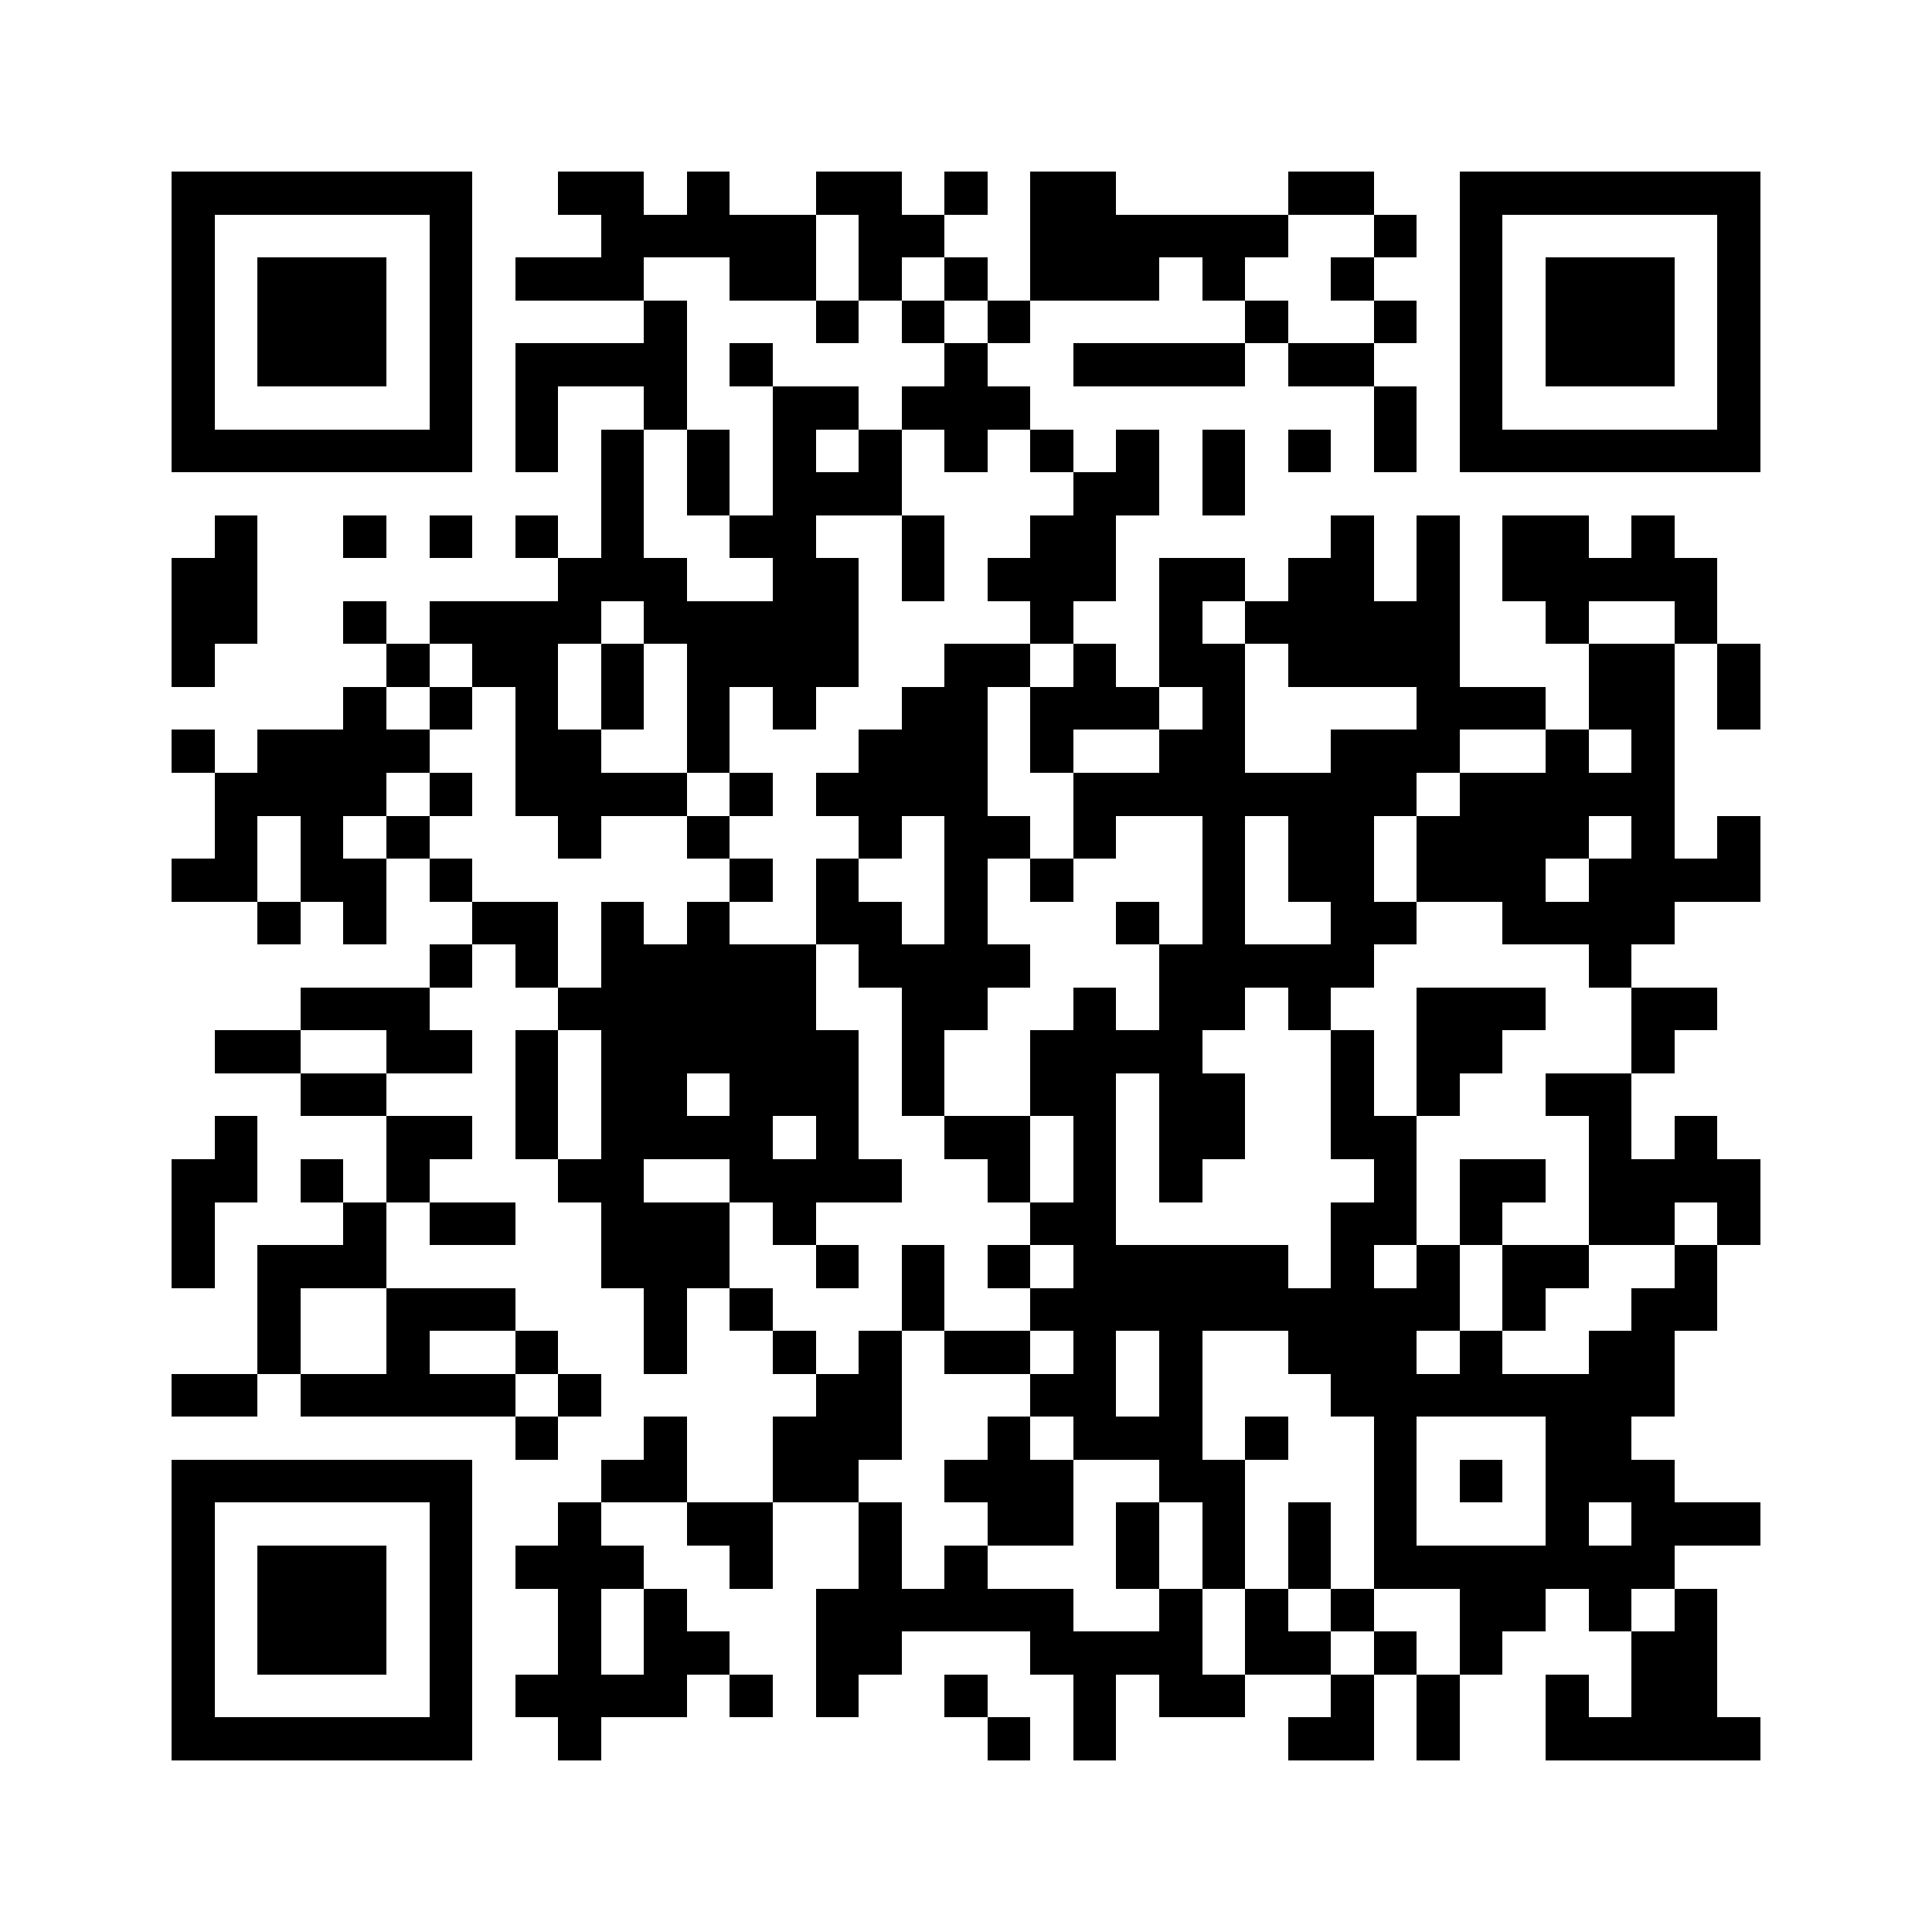<svg xmlns="http://www.w3.org/2000/svg" viewBox="0 0 45 45" shape-rendering="crispEdges" width="900" height="900">
<rect x="0" y="0" width="45" height="45" fill="#FFF"/>
<path fill="#000" d="M4 4h7v1h-7zM13 4h2v1h-2zM16 4h1v1h-1zM19 4h2v1h-2zM22 4h1v1h-1zM24 4h2v1h-2zM30 4h2v1h-2zM34 4h7v1h-7zM4 5h1v1h-1zM10 5h1v1h-1zM14 5h5v1h-5zM20 5h2v1h-2zM24 5h6v1h-6zM32 5h1v1h-1zM34 5h1v1h-1zM40 5h1v1h-1zM4 6h1v1h-1zM6 6h3v1h-3zM10 6h1v1h-1zM12 6h3v1h-3zM17 6h2v1h-2zM20 6h1v1h-1zM22 6h1v1h-1zM24 6h3v1h-3zM28 6h1v1h-1zM31 6h1v1h-1zM34 6h1v1h-1zM36 6h3v1h-3zM40 6h1v1h-1zM4 7h1v1h-1zM6 7h3v1h-3zM10 7h1v1h-1zM15 7h1v1h-1zM19 7h1v1h-1zM21 7h1v1h-1zM23 7h1v1h-1zM29 7h1v1h-1zM32 7h1v1h-1zM34 7h1v1h-1zM36 7h3v1h-3zM40 7h1v1h-1zM4 8h1v1h-1zM6 8h3v1h-3zM10 8h1v1h-1zM12 8h4v1h-4zM17 8h1v1h-1zM22 8h1v1h-1zM25 8h4v1h-4zM30 8h2v1h-2zM34 8h1v1h-1zM36 8h3v1h-3zM40 8h1v1h-1zM4 9h1v1h-1zM10 9h1v1h-1zM12 9h1v1h-1zM15 9h1v1h-1zM18 9h2v1h-2zM21 9h3v1h-3zM32 9h1v1h-1zM34 9h1v1h-1zM40 9h1v1h-1zM4 10h7v1h-7zM12 10h1v1h-1zM14 10h1v1h-1zM16 10h1v1h-1zM18 10h1v1h-1zM20 10h1v1h-1zM22 10h1v1h-1zM24 10h1v1h-1zM26 10h1v1h-1zM28 10h1v1h-1zM30 10h1v1h-1zM32 10h1v1h-1zM34 10h7v1h-7zM14 11h1v1h-1zM16 11h1v1h-1zM18 11h3v1h-3zM25 11h2v1h-2zM28 11h1v1h-1zM5 12h1v1h-1zM8 12h1v1h-1zM10 12h1v1h-1zM12 12h1v1h-1zM14 12h1v1h-1zM17 12h2v1h-2zM21 12h1v1h-1zM24 12h2v1h-2zM31 12h1v1h-1zM33 12h1v1h-1zM35 12h2v1h-2zM38 12h1v1h-1zM4 13h2v1h-2zM13 13h3v1h-3zM18 13h2v1h-2zM21 13h1v1h-1zM23 13h3v1h-3zM27 13h2v1h-2zM30 13h2v1h-2zM33 13h1v1h-1zM35 13h5v1h-5zM4 14h2v1h-2zM8 14h1v1h-1zM10 14h4v1h-4zM15 14h5v1h-5zM24 14h1v1h-1zM27 14h1v1h-1zM29 14h5v1h-5zM36 14h1v1h-1zM39 14h1v1h-1zM4 15h1v1h-1zM9 15h1v1h-1zM11 15h2v1h-2zM14 15h1v1h-1zM16 15h4v1h-4zM22 15h2v1h-2zM25 15h1v1h-1zM27 15h2v1h-2zM30 15h4v1h-4zM37 15h2v1h-2zM40 15h1v1h-1zM8 16h1v1h-1zM10 16h1v1h-1zM12 16h1v1h-1zM14 16h1v1h-1zM16 16h1v1h-1zM18 16h1v1h-1zM21 16h2v1h-2zM24 16h3v1h-3zM28 16h1v1h-1zM33 16h3v1h-3zM37 16h2v1h-2zM40 16h1v1h-1zM4 17h1v1h-1zM6 17h4v1h-4zM12 17h2v1h-2zM16 17h1v1h-1zM20 17h3v1h-3zM24 17h1v1h-1zM27 17h2v1h-2zM31 17h3v1h-3zM36 17h1v1h-1zM38 17h1v1h-1zM5 18h4v1h-4zM10 18h1v1h-1zM12 18h4v1h-4zM17 18h1v1h-1zM19 18h4v1h-4zM25 18h8v1h-8zM34 18h5v1h-5zM5 19h1v1h-1zM7 19h1v1h-1zM9 19h1v1h-1zM13 19h1v1h-1zM16 19h1v1h-1zM20 19h1v1h-1zM22 19h2v1h-2zM25 19h1v1h-1zM28 19h1v1h-1zM30 19h2v1h-2zM33 19h4v1h-4zM38 19h1v1h-1zM40 19h1v1h-1zM4 20h2v1h-2zM7 20h2v1h-2zM10 20h1v1h-1zM17 20h1v1h-1zM19 20h1v1h-1zM22 20h1v1h-1zM24 20h1v1h-1zM28 20h1v1h-1zM30 20h2v1h-2zM33 20h3v1h-3zM37 20h4v1h-4zM6 21h1v1h-1zM8 21h1v1h-1zM11 21h2v1h-2zM14 21h1v1h-1zM16 21h1v1h-1zM19 21h2v1h-2zM22 21h1v1h-1zM26 21h1v1h-1zM28 21h1v1h-1zM31 21h2v1h-2zM35 21h4v1h-4zM10 22h1v1h-1zM12 22h1v1h-1zM14 22h5v1h-5zM20 22h4v1h-4zM27 22h5v1h-5zM37 22h1v1h-1zM7 23h3v1h-3zM13 23h6v1h-6zM21 23h2v1h-2zM25 23h1v1h-1zM27 23h2v1h-2zM30 23h1v1h-1zM33 23h3v1h-3zM38 23h2v1h-2zM5 24h2v1h-2zM9 24h2v1h-2zM12 24h1v1h-1zM14 24h6v1h-6zM21 24h1v1h-1zM24 24h4v1h-4zM31 24h1v1h-1zM33 24h2v1h-2zM38 24h1v1h-1zM7 25h2v1h-2zM12 25h1v1h-1zM14 25h2v1h-2zM17 25h3v1h-3zM21 25h1v1h-1zM24 25h2v1h-2zM27 25h2v1h-2zM31 25h1v1h-1zM33 25h1v1h-1zM36 25h2v1h-2zM5 26h1v1h-1zM9 26h2v1h-2zM12 26h1v1h-1zM14 26h4v1h-4zM19 26h1v1h-1zM22 26h2v1h-2zM25 26h1v1h-1zM27 26h2v1h-2zM31 26h2v1h-2zM37 26h1v1h-1zM39 26h1v1h-1zM4 27h2v1h-2zM7 27h1v1h-1zM9 27h1v1h-1zM13 27h2v1h-2zM17 27h4v1h-4zM23 27h1v1h-1zM25 27h1v1h-1zM27 27h1v1h-1zM32 27h1v1h-1zM34 27h2v1h-2zM37 27h4v1h-4zM4 28h1v1h-1zM8 28h1v1h-1zM10 28h2v1h-2zM14 28h3v1h-3zM18 28h1v1h-1zM24 28h2v1h-2zM31 28h2v1h-2zM34 28h1v1h-1zM37 28h2v1h-2zM40 28h1v1h-1zM4 29h1v1h-1zM6 29h3v1h-3zM14 29h3v1h-3zM19 29h1v1h-1zM21 29h1v1h-1zM23 29h1v1h-1zM25 29h5v1h-5zM31 29h1v1h-1zM33 29h1v1h-1zM35 29h2v1h-2zM39 29h1v1h-1zM6 30h1v1h-1zM9 30h3v1h-3zM15 30h1v1h-1zM17 30h1v1h-1zM21 30h1v1h-1zM24 30h10v1h-10zM35 30h1v1h-1zM38 30h2v1h-2zM6 31h1v1h-1zM9 31h1v1h-1zM12 31h1v1h-1zM15 31h1v1h-1zM18 31h1v1h-1zM20 31h1v1h-1zM22 31h2v1h-2zM25 31h1v1h-1zM27 31h1v1h-1zM30 31h3v1h-3zM34 31h1v1h-1zM37 31h2v1h-2zM4 32h2v1h-2zM7 32h5v1h-5zM13 32h1v1h-1zM19 32h2v1h-2zM24 32h2v1h-2zM27 32h1v1h-1zM31 32h8v1h-8zM12 33h1v1h-1zM15 33h1v1h-1zM18 33h3v1h-3zM23 33h1v1h-1zM25 33h3v1h-3zM29 33h1v1h-1zM32 33h1v1h-1zM36 33h2v1h-2zM4 34h7v1h-7zM14 34h2v1h-2zM18 34h2v1h-2zM22 34h3v1h-3zM27 34h2v1h-2zM32 34h1v1h-1zM34 34h1v1h-1zM36 34h3v1h-3zM4 35h1v1h-1zM10 35h1v1h-1zM13 35h1v1h-1zM16 35h2v1h-2zM20 35h1v1h-1zM23 35h2v1h-2zM26 35h1v1h-1zM28 35h1v1h-1zM30 35h1v1h-1zM32 35h1v1h-1zM36 35h1v1h-1zM38 35h3v1h-3zM4 36h1v1h-1zM6 36h3v1h-3zM10 36h1v1h-1zM12 36h3v1h-3zM17 36h1v1h-1zM20 36h1v1h-1zM22 36h1v1h-1zM26 36h1v1h-1zM28 36h1v1h-1zM30 36h1v1h-1zM32 36h7v1h-7zM4 37h1v1h-1zM6 37h3v1h-3zM10 37h1v1h-1zM13 37h1v1h-1zM15 37h1v1h-1zM19 37h6v1h-6zM27 37h1v1h-1zM29 37h1v1h-1zM31 37h1v1h-1zM34 37h2v1h-2zM37 37h1v1h-1zM39 37h1v1h-1zM4 38h1v1h-1zM6 38h3v1h-3zM10 38h1v1h-1zM13 38h1v1h-1zM15 38h2v1h-2zM19 38h2v1h-2zM24 38h4v1h-4zM29 38h2v1h-2zM32 38h1v1h-1zM34 38h1v1h-1zM38 38h2v1h-2zM4 39h1v1h-1zM10 39h1v1h-1zM12 39h4v1h-4zM17 39h1v1h-1zM19 39h1v1h-1zM22 39h1v1h-1zM25 39h1v1h-1zM27 39h2v1h-2zM31 39h1v1h-1zM33 39h1v1h-1zM36 39h1v1h-1zM38 39h2v1h-2zM4 40h7v1h-7zM13 40h1v1h-1zM23 40h1v1h-1zM25 40h1v1h-1zM30 40h2v1h-2zM33 40h1v1h-1zM36 40h5v1h-5z"/>
</svg>